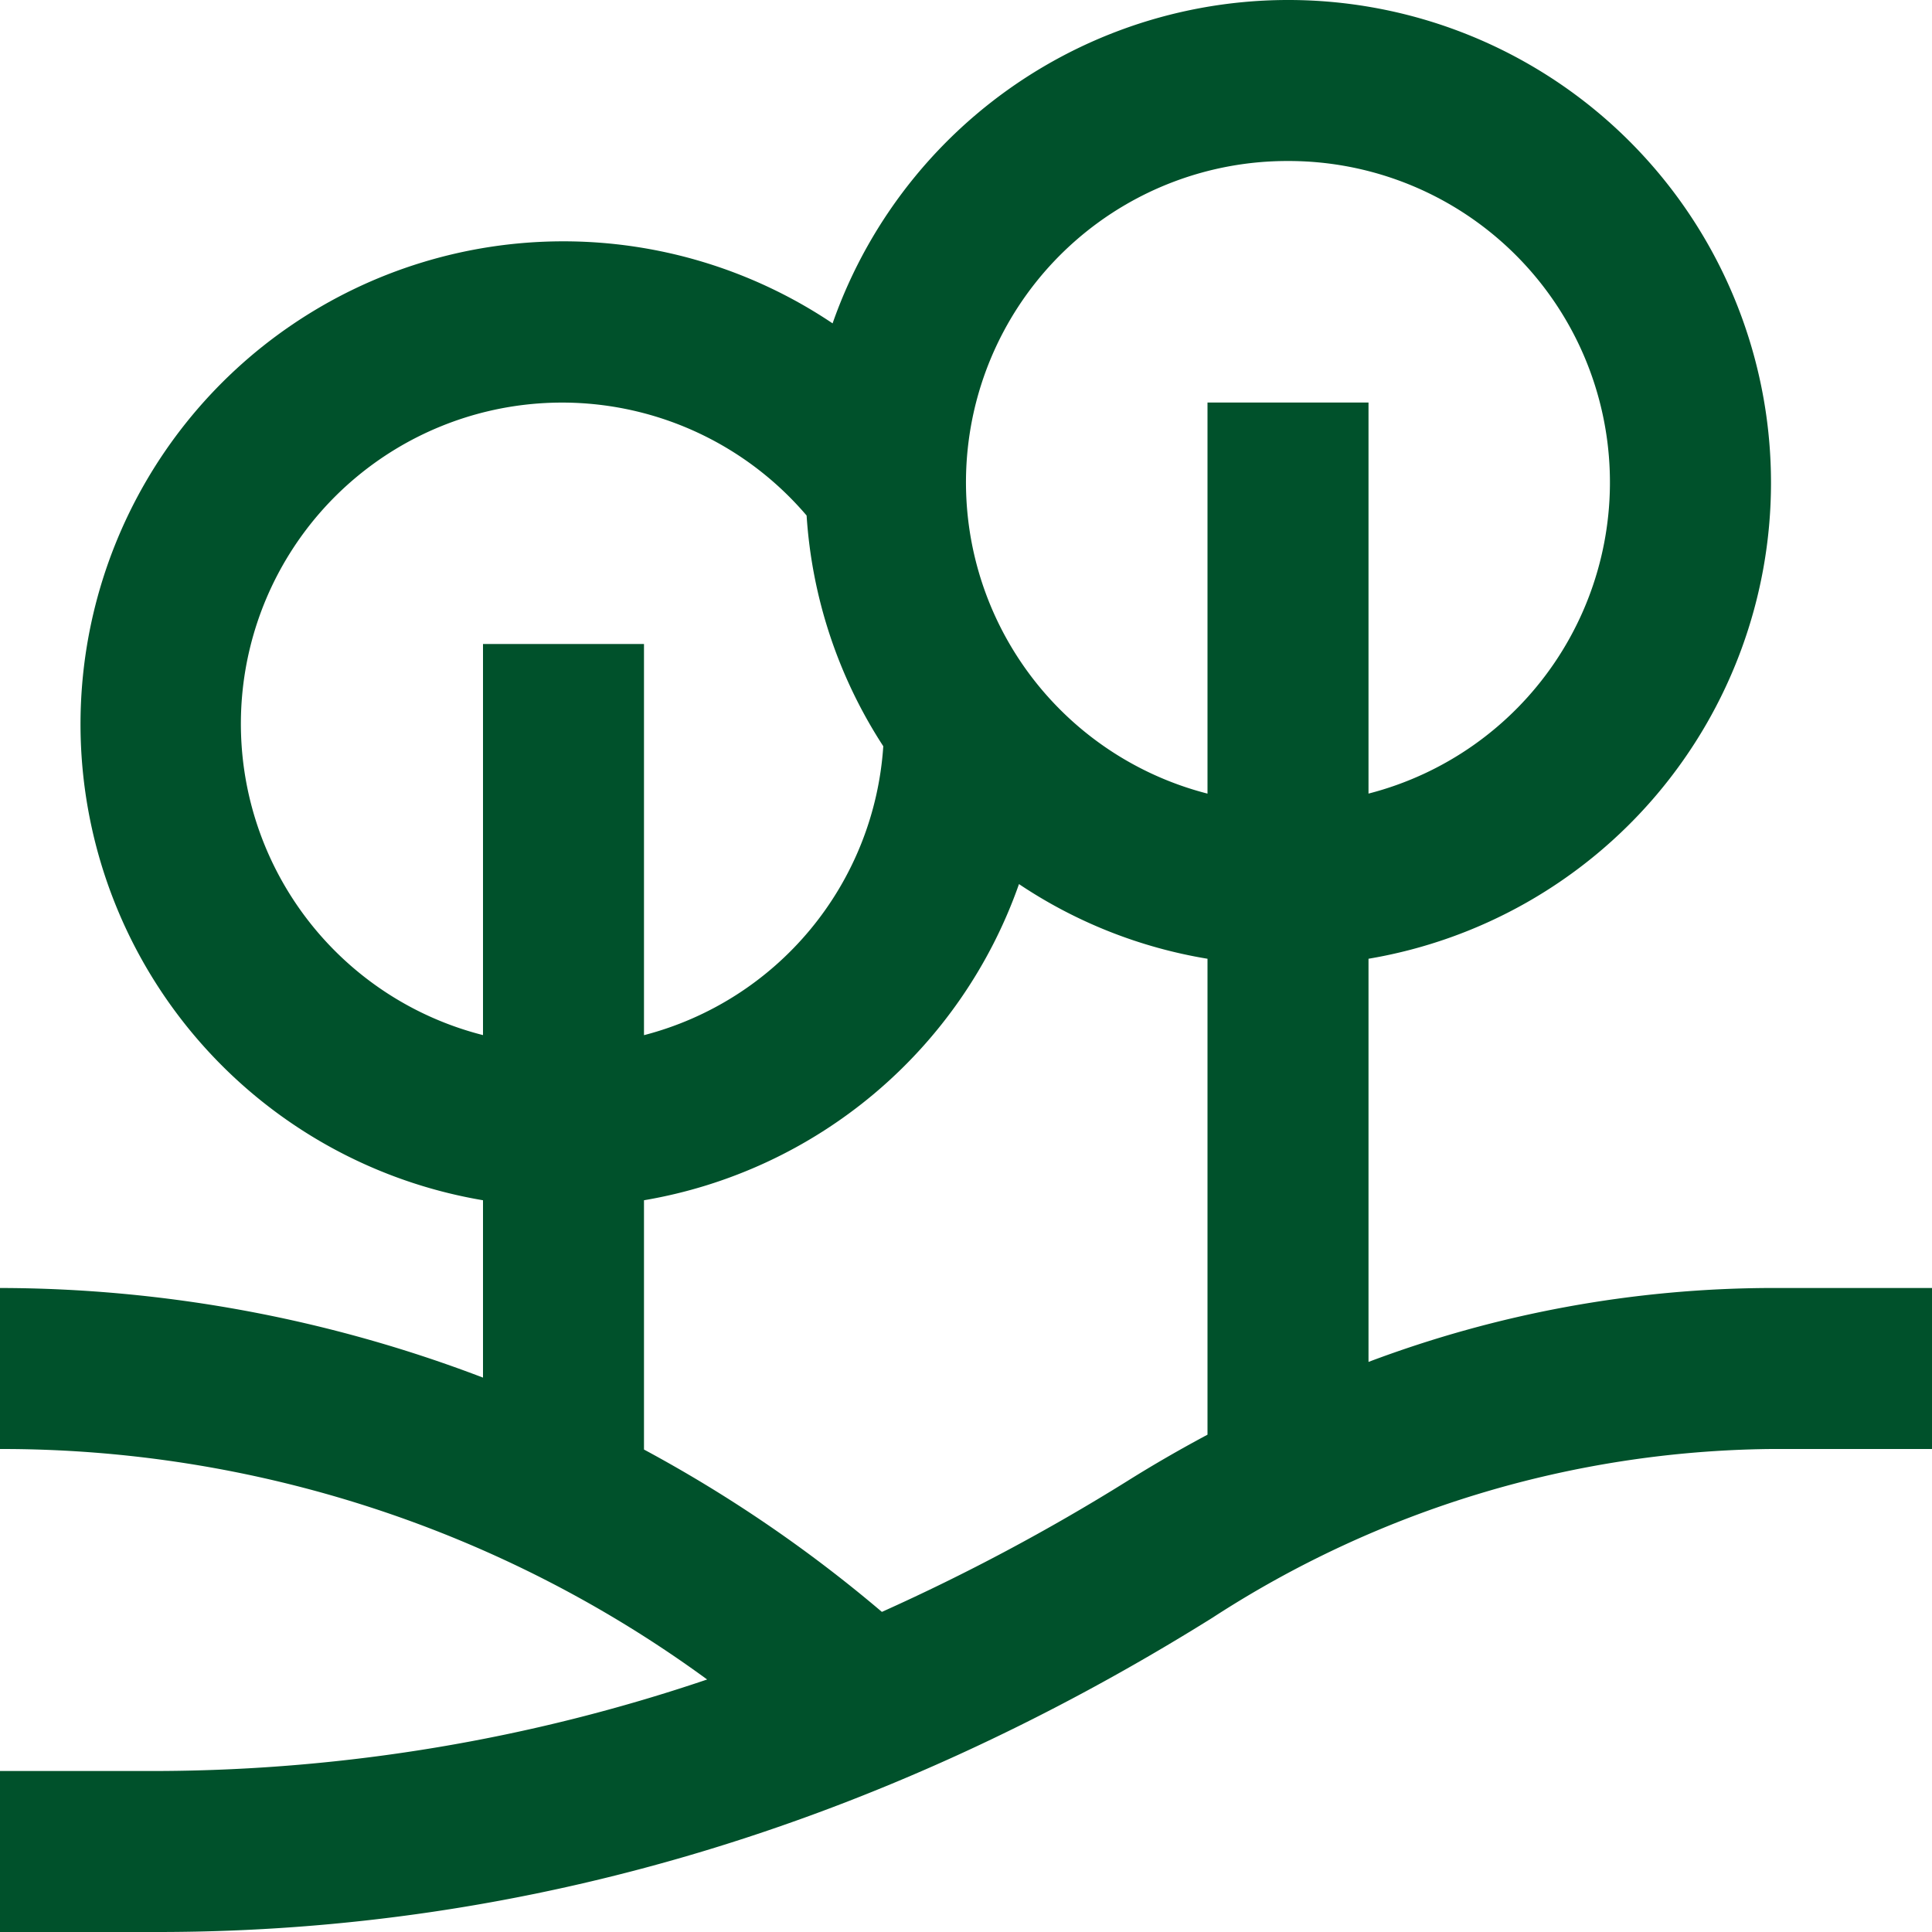<svg xmlns="http://www.w3.org/2000/svg" width="80" height="80" viewBox="0 0 80 80">
  <path id="Path_2549" data-name="Path 2549" d="M83.333,63.333a47.619,47.619,0,0,0-16.666,3.061V49.7A19.989,19.989,0,1,0,44.476,23.39,19.993,19.993,0,1,0,30,59.7v7.344a56.3,56.3,0,0,0-20-3.711V70a49.473,49.473,0,0,1,29.281,9.544,71.644,71.644,0,0,1-22.614,3.789H10V90h6.68c15.089-.029,29.733-4.4,43.522-13.011A43.239,43.239,0,0,1,83.333,70H90V63.333Zm-20-46.666a13.306,13.306,0,0,1,3.334,26.194V26.667H60V42.862a13.306,13.306,0,0,1,3.333-26.195ZM30,52.861A13.3,13.3,0,1,1,43.4,31.347,19.853,19.853,0,0,0,46.575,40.9a13.263,13.263,0,0,1-9.909,11.964V36.667H30ZM46.517,76.745a56.739,56.739,0,0,0-9.851-6.723V59.7A20,20,0,0,0,52.194,46.608,19.82,19.82,0,0,0,60,49.7V69.407c-1.123.6-2.236,1.24-3.333,1.928A84.916,84.916,0,0,1,46.517,76.745Z" transform="translate(-10 -10)" fill="#00512b"/>
</svg>

